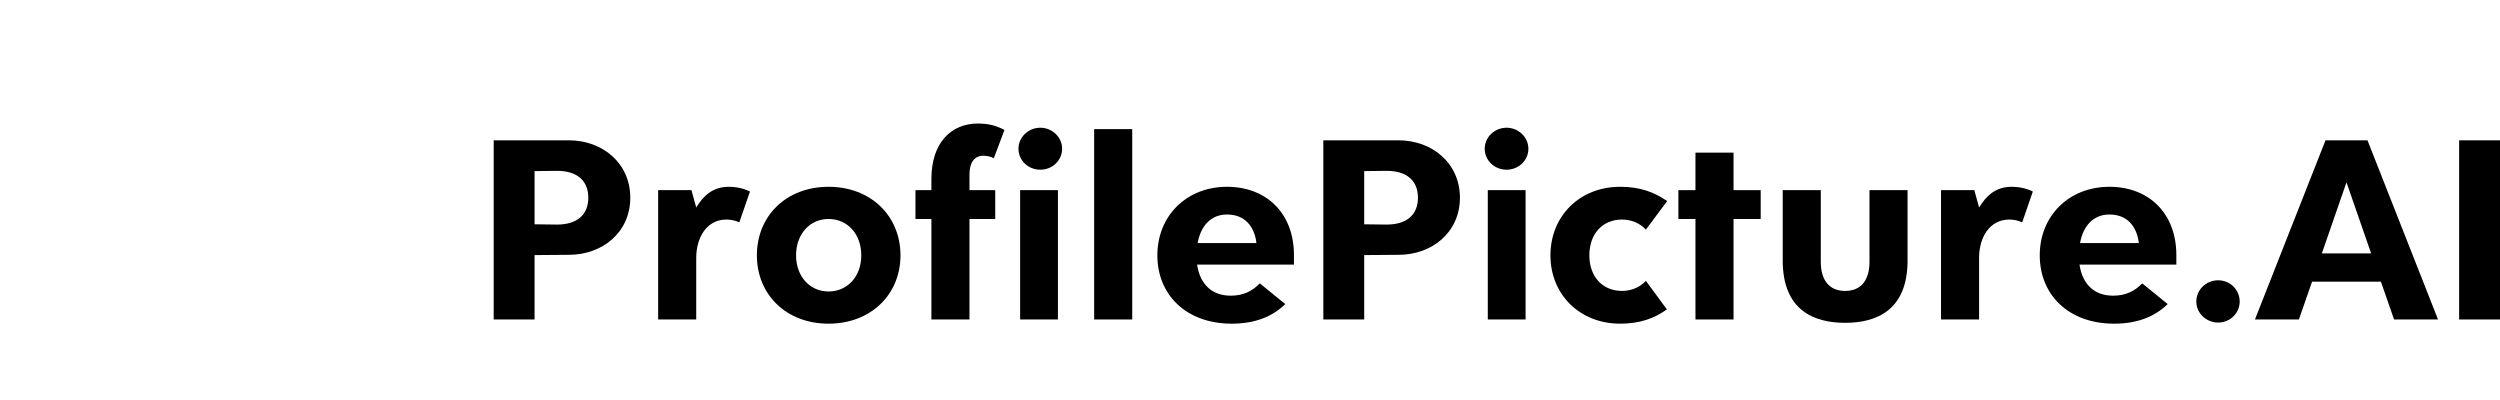 <svg class="w-[160px]" data-v-495ad4c8="" fill="none" height="32" viewBox="0 0 200 32" width="200" xmlns="http://www.w3.org/2000/svg"><path d="M45.519 11.226H39.495V25.558H42.765V20.407L45.519 20.385C48.184 20.385 50.423 18.593 50.423 15.817C50.423 13.04 48.184 11.226 45.519 11.226ZM44.556 17.966L42.765 17.944V13.689L44.556 13.667C46.169 13.667 47.064 14.451 47.064 15.817C47.064 17.183 46.169 17.966 44.556 17.966Z" data-v-495ad4c8="" fill="currentColor"></path> <path d="M58.318 14.943C56.997 14.943 56.258 15.682 55.698 16.6L55.317 15.212H52.652V25.558H55.698V20.631C55.698 18.952 56.571 17.563 58.116 17.563C58.497 17.563 58.855 17.653 59.146 17.787L59.997 15.324C59.997 15.324 59.325 14.943 58.318 14.943Z" data-v-495ad4c8="" fill="currentColor"></path> <path d="M66.283 25.894C69.665 25.894 72.038 23.565 72.038 20.43C72.038 17.272 69.665 14.943 66.283 14.943C62.902 14.943 60.55 17.272 60.55 20.43C60.55 23.565 62.902 25.894 66.283 25.894ZM66.283 23.318C64.783 23.318 63.685 22.109 63.685 20.43C63.685 18.728 64.783 17.518 66.283 17.518C67.806 17.518 68.903 18.728 68.903 20.43C68.903 22.109 67.806 23.318 66.283 23.318Z" data-v-495ad4c8="" fill="currentColor"></path> <path d="M78.655 12.458C78.946 12.458 79.26 12.525 79.506 12.659L80.357 10.397C79.73 10.062 79.103 9.882 78.229 9.882C76.124 9.882 74.512 11.383 74.512 14.316V15.212H73.236V17.518H74.512V25.558H77.558V17.518H79.618V15.212H77.558V13.936C77.558 13.04 77.938 12.458 78.655 12.458ZM83.223 13.577C84.186 13.577 84.97 12.838 84.97 11.898C84.97 10.98 84.186 10.218 83.223 10.218C82.26 10.218 81.477 10.98 81.477 11.898C81.477 12.838 82.26 13.577 83.223 13.577ZM81.611 25.558H84.634V15.212H81.611V25.558Z" data-v-495ad4c8="" fill="currentColor"></path> <path d="M87.533 25.558H90.578V10.33H87.533V25.558Z" data-v-495ad4c8="" fill="currentColor"></path> <path d="M103.516 20.407C103.516 17.048 101.299 14.943 98.164 14.943C94.917 14.943 92.588 17.272 92.588 20.43C92.588 23.565 94.872 25.894 98.544 25.894C100.426 25.894 101.814 25.311 102.822 24.326L100.784 22.669C100.179 23.296 99.463 23.654 98.455 23.654C96.91 23.654 95.992 22.691 95.768 21.169H103.516V20.407ZM98.164 17.16C99.575 17.16 100.358 18.101 100.515 19.444H95.812C96.059 18.078 96.865 17.16 98.164 17.16Z" data-v-495ad4c8="" fill="currentColor"></path> <path d="M111.89 11.226H105.866V25.558H109.136V20.407L111.89 20.385C114.555 20.385 116.794 18.593 116.794 15.817C116.794 13.04 114.555 11.226 111.89 11.226ZM110.927 17.966L109.136 17.944V13.689L110.927 13.667C112.54 13.667 113.435 14.451 113.435 15.817C113.435 17.183 112.54 17.966 110.927 17.966Z" data-v-495ad4c8="" fill="currentColor"></path> <path d="M120.524 13.577C121.487 13.577 122.271 12.838 122.271 11.898C122.271 10.98 121.487 10.218 120.524 10.218C119.561 10.218 118.777 10.98 118.777 11.898C118.777 12.838 119.561 13.577 120.524 13.577ZM119.023 25.558H122.047V15.212H119.023V25.558Z" data-v-495ad4c8="" fill="currentColor"></path> <path d="M129.611 25.894C131.201 25.894 132.343 25.468 133.351 24.752L131.671 22.468C131.178 23.005 130.462 23.274 129.768 23.274C128.178 23.274 127.148 22.109 127.148 20.43C127.148 18.728 128.178 17.563 129.768 17.563C130.462 17.563 131.178 17.832 131.671 18.369L133.373 16.085C132.343 15.369 131.201 14.943 129.611 14.943C126.386 14.943 124.035 17.272 124.035 20.43C124.035 23.565 126.386 25.894 129.611 25.894Z" data-v-495ad4c8="" fill="currentColor"></path> <path d="M140.855 15.212H138.683V12.211H135.637V15.212H134.271V17.518H135.637V25.558H138.683V17.518H140.855V15.212Z" data-v-495ad4c8="" fill="currentColor"></path> <path d="M147.611 25.826C150.119 25.826 152.605 24.819 152.605 20.833V15.212H149.559V20.945C149.559 22.355 148.932 23.274 147.611 23.274C146.29 23.274 145.663 22.355 145.663 20.945V15.212H142.617V20.833C142.617 24.819 145.103 25.826 147.611 25.826Z" data-v-495ad4c8="" fill="currentColor"></path> <path d="M160.947 14.943C159.626 14.943 158.887 15.682 158.327 16.6L157.946 15.212H155.282V25.558H158.327V20.631C158.327 18.952 159.201 17.563 160.746 17.563C161.126 17.563 161.485 17.653 161.776 17.787L162.627 15.324C162.627 15.324 161.955 14.943 160.947 14.943Z" data-v-495ad4c8="" fill="currentColor"></path> <path d="M174.108 20.407C174.108 17.048 171.891 14.943 168.756 14.943C165.509 14.943 163.18 17.272 163.18 20.43C163.18 23.565 165.464 25.894 169.136 25.894C171.017 25.894 172.406 25.311 173.414 24.326L171.376 22.669C170.771 23.296 170.055 23.654 169.047 23.654C167.502 23.654 166.584 22.691 166.36 21.169H174.108V20.407ZM168.756 17.16C170.167 17.16 170.95 18.101 171.107 19.444H166.404C166.651 18.078 167.457 17.16 168.756 17.16Z" data-v-495ad4c8="" fill="currentColor"></path> <path d="M177.451 25.804C178.414 25.804 179.175 25.043 179.175 24.125C179.175 23.184 178.414 22.423 177.451 22.423C176.488 22.423 175.704 23.184 175.704 24.125C175.704 25.043 176.488 25.804 177.451 25.804Z" data-v-495ad4c8="" fill="currentColor"></path> <path d="M191.526 25.558H195.042L189.399 11.226H186.04L180.396 25.558H183.912L184.965 22.535H190.474L191.526 25.558ZM185.748 20.273L187.719 14.585L189.69 20.273H185.748Z" data-v-495ad4c8="" fill="currentColor"></path> <path d="M200 11.226H196.731V25.558H200V11.226Z" data-v-495ad4c8="" fill="currentColor"></path> <path d="M15.939 31.643C15.036 31.643 14.29 31.157 14.29 30.56C14.29 29.964 15.027 29.475 15.939 29.475C16.85 29.475 17.587 29.962 17.587 30.56C17.587 31.159 16.85 31.643 15.939 31.643ZM20.725 30.56C20.725 30.174 20.249 29.862 19.661 29.862C19.072 29.862 18.598 30.174 18.598 30.56C18.598 30.947 19.074 31.256 19.661 31.256C20.247 31.256 20.725 30.945 20.725 30.56ZM11.154 30.56C11.154 30.945 11.628 31.256 12.217 31.256C12.806 31.256 13.279 30.945 13.279 30.56C13.279 30.176 12.803 29.862 12.217 29.862C11.63 29.862 11.148 30.174 11.148 30.56H11.154ZM9.138 27.785C7.529 26.915 6.402 25.563 5.865 23.432H5.154C2.253 23.432 2.262 16.392 5.154 16.392H5.96C6.356 14.723 7.209 13.197 8.423 11.987L8.707 7.256C8.813 5.493 10.32 5.493 10.426 7.256L10.617 10.454C12.124 9.717 13.915 9.345 15.943 9.345C21.059 9.345 24.707 11.686 25.927 16.392H26.728C29.628 16.392 29.619 23.432 26.728 23.432H26.017C25.48 25.563 24.35 26.917 22.742 27.787C23.947 28.297 25.087 28.947 26.141 29.724C26.338 29.87 26.572 29.955 26.816 29.968C27.061 29.982 27.303 29.924 27.515 29.801L30.612 28.011C30.999 27.786 31.321 27.464 31.544 27.075C31.768 26.687 31.886 26.247 31.886 25.798V10.303C31.886 9.855 31.768 9.414 31.544 9.026C31.321 8.637 30.999 8.315 30.612 8.09L17.218 0.343C16.83 0.118 16.391 0 15.943 0C15.496 0 15.056 0.118 14.669 0.343L1.277 8.09C0.889 8.314 0.567 8.637 0.343 9.025C0.118 9.414 0 9.854 0 10.303V25.798C0 26.247 0.118 26.688 0.343 27.076C0.567 27.464 0.889 27.787 1.277 28.011L4.369 29.801C4.581 29.923 4.824 29.98 5.067 29.967C5.311 29.953 5.546 29.869 5.743 29.724C6.795 28.946 7.934 28.295 9.138 27.785ZM23.667 19.648C23.667 26.02 21.79 26.155 15.939 26.155C10.088 26.155 8.211 26.02 8.211 19.648C8.211 16.401 10.088 13.144 15.939 13.144C21.79 13.144 23.667 16.392 23.667 19.639V19.648ZM11.114 16.383C9.986 17.416 10.302 20.521 12.918 18.114C14.048 17.07 13.735 13.964 11.114 16.374V16.383Z" data-v-495ad4c8="" fill="url(#paint0_linear_1_2)"></path> <defs data-v-495ad4c8=""><lineargradient data-v-495ad4c8="" gradientunits="userSpaceOnUse" id="paint0_linear_1_2" x1="7.873" x2="31.634" y1="-7.94796e-07" y2="35.1"><stop data-v-495ad4c8="" stop-color="#F68A2D"></stop> <stop data-v-495ad4c8="" offset="0.135" stop-color="#F1654B"></stop> <stop data-v-495ad4c8="" offset="0.262" stop-color="#ED4570"></stop> <stop data-v-495ad4c8="" offset="0.394" stop-color="#975BA1"></stop> <stop data-v-495ad4c8="" offset="0.533" stop-color="#4668AF"></stop> <stop data-v-495ad4c8="" offset="0.673" stop-color="#118DA3"></stop> <stop data-v-495ad4c8="" offset="0.814" stop-color="#0BAA90"></stop> <stop data-v-495ad4c8="" offset="0.953" stop-color="#64B177"></stop></lineargradient></defs></svg>